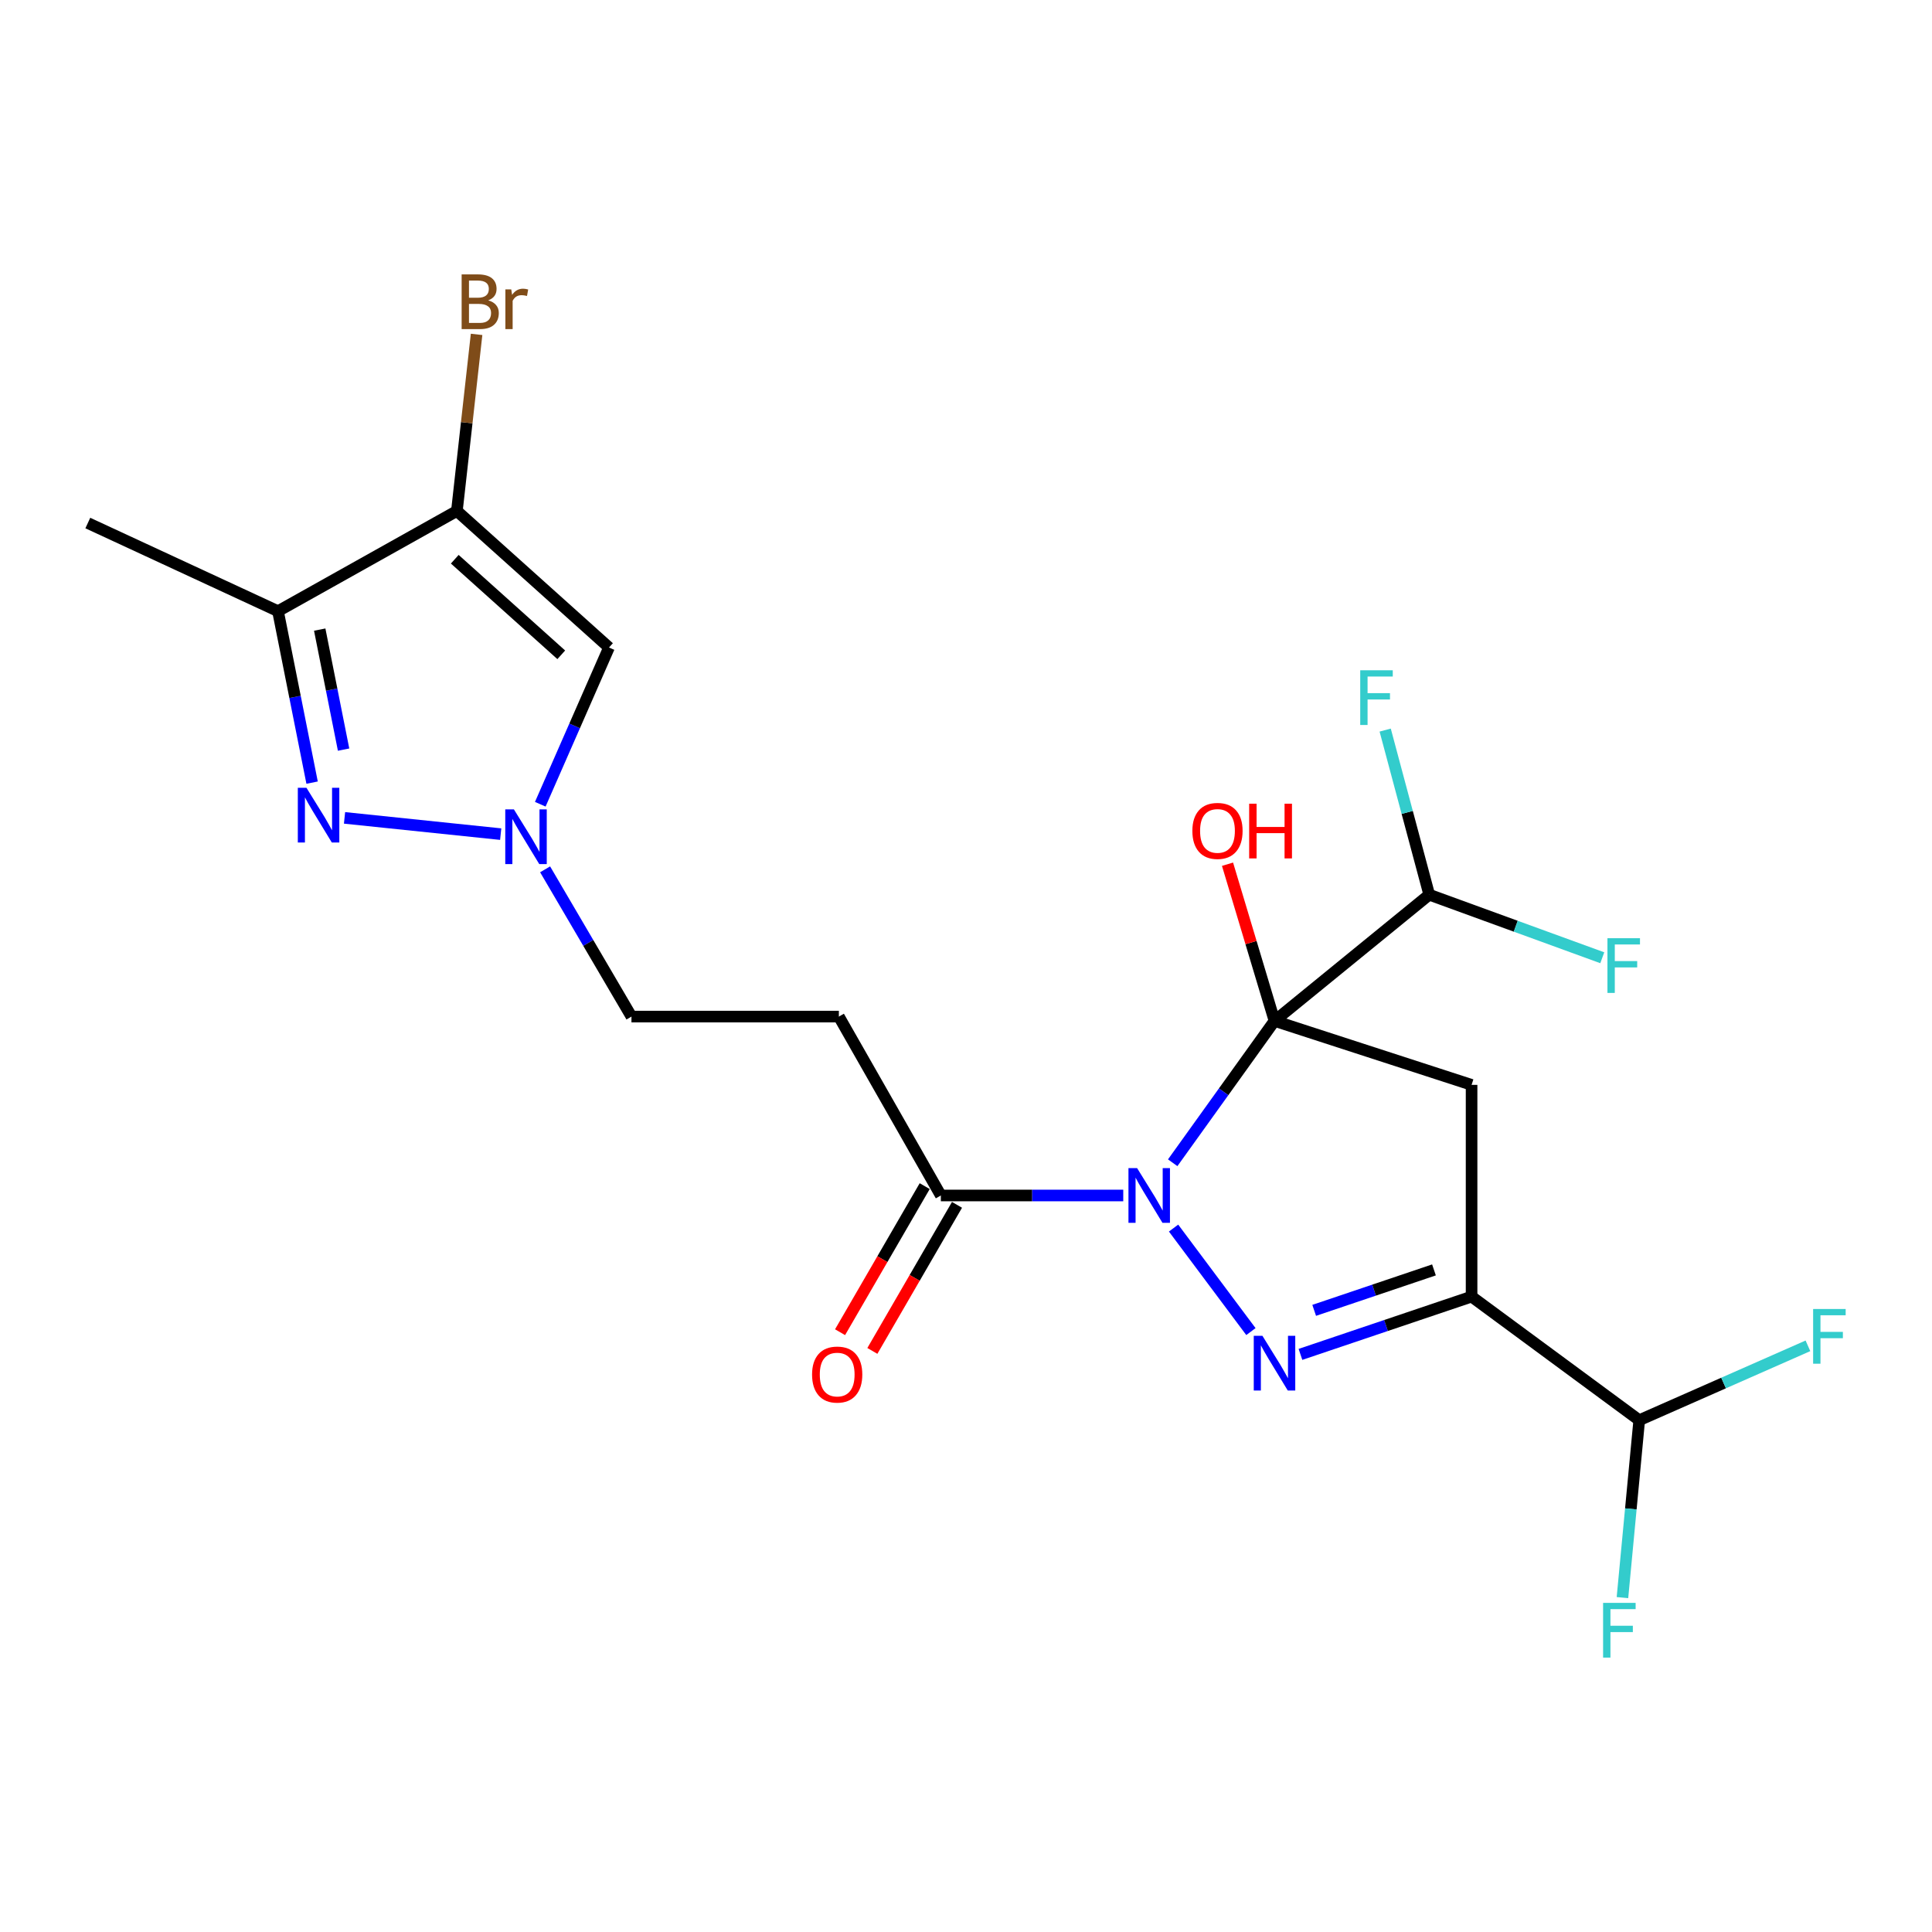 <?xml version='1.0' encoding='iso-8859-1'?>
<svg version='1.1' baseProfile='full'
              xmlns='http://www.w3.org/2000/svg'
                      xmlns:rdkit='http://www.rdkit.org/xml'
                      xmlns:xlink='http://www.w3.org/1999/xlink'
                  xml:space='preserve'
width='1000px' height='1000px' viewBox='0 0 1000 1000'>
<!-- END OF HEADER -->
<rect style='opacity:1.0;fill:#FFFFFF;stroke:none' width='1000' height='1000' x='0' y='0'> </rect>
<path class='bond-0' d='M 659.683,528.413 L 633.335,565.127' style='fill:none;fill-rule:evenodd;stroke:#000000;stroke-width:6px;stroke-linecap:butt;stroke-linejoin:miter;stroke-opacity:1' />
<path class='bond-0' d='M 633.335,565.127 L 606.986,601.841' style='fill:none;fill-rule:evenodd;stroke:#0000FF;stroke-width:6px;stroke-linecap:butt;stroke-linejoin:miter;stroke-opacity:1' />
<path class='bond-3' d='M 659.683,528.413 L 761.688,561.527' style='fill:none;fill-rule:evenodd;stroke:#000000;stroke-width:6px;stroke-linecap:butt;stroke-linejoin:miter;stroke-opacity:1' />
<path class='bond-10' d='M 659.683,528.413 L 739.769,463.097' style='fill:none;fill-rule:evenodd;stroke:#000000;stroke-width:6px;stroke-linecap:butt;stroke-linejoin:miter;stroke-opacity:1' />
<path class='bond-13' d='M 659.683,528.413 L 647.523,487.867' style='fill:none;fill-rule:evenodd;stroke:#000000;stroke-width:6px;stroke-linecap:butt;stroke-linejoin:miter;stroke-opacity:1' />
<path class='bond-13' d='M 647.523,487.867 L 635.362,447.322' style='fill:none;fill-rule:evenodd;stroke:#FF0000;stroke-width:6px;stroke-linecap:butt;stroke-linejoin:miter;stroke-opacity:1' />
<path class='bond-1' d='M 607.435,635.65 L 647.471,689.224' style='fill:none;fill-rule:evenodd;stroke:#0000FF;stroke-width:6px;stroke-linecap:butt;stroke-linejoin:miter;stroke-opacity:1' />
<path class='bond-9' d='M 581.393,618.782 L 534.189,618.782' style='fill:none;fill-rule:evenodd;stroke:#0000FF;stroke-width:6px;stroke-linecap:butt;stroke-linejoin:miter;stroke-opacity:1' />
<path class='bond-9' d='M 534.189,618.782 L 486.985,618.782' style='fill:none;fill-rule:evenodd;stroke:#000000;stroke-width:6px;stroke-linecap:butt;stroke-linejoin:miter;stroke-opacity:1' />
<path class='bond-22' d='M 673.115,701.03 L 717.401,686.075' style='fill:none;fill-rule:evenodd;stroke:#0000FF;stroke-width:6px;stroke-linecap:butt;stroke-linejoin:miter;stroke-opacity:1' />
<path class='bond-22' d='M 717.401,686.075 L 761.688,671.121' style='fill:none;fill-rule:evenodd;stroke:#000000;stroke-width:6px;stroke-linecap:butt;stroke-linejoin:miter;stroke-opacity:1' />
<path class='bond-22' d='M 680.219,678.238 L 711.22,667.77' style='fill:none;fill-rule:evenodd;stroke:#0000FF;stroke-width:6px;stroke-linecap:butt;stroke-linejoin:miter;stroke-opacity:1' />
<path class='bond-22' d='M 711.22,667.77 L 742.22,657.301' style='fill:none;fill-rule:evenodd;stroke:#000000;stroke-width:6px;stroke-linecap:butt;stroke-linejoin:miter;stroke-opacity:1' />
<path class='bond-2' d='M 761.688,671.121 L 761.688,561.527' style='fill:none;fill-rule:evenodd;stroke:#000000;stroke-width:6px;stroke-linecap:butt;stroke-linejoin:miter;stroke-opacity:1' />
<path class='bond-12' d='M 761.688,671.121 L 848.461,735.095' style='fill:none;fill-rule:evenodd;stroke:#000000;stroke-width:6px;stroke-linecap:butt;stroke-linejoin:miter;stroke-opacity:1' />
<path class='bond-4' d='M 178.33,423.331 L 259.162,431.743' style='fill:none;fill-rule:evenodd;stroke:#0000FF;stroke-width:6px;stroke-linecap:butt;stroke-linejoin:miter;stroke-opacity:1' />
<path class='bond-7' d='M 161.539,405.081 L 152.712,360.711' style='fill:none;fill-rule:evenodd;stroke:#0000FF;stroke-width:6px;stroke-linecap:butt;stroke-linejoin:miter;stroke-opacity:1' />
<path class='bond-7' d='M 152.712,360.711 L 143.885,316.342' style='fill:none;fill-rule:evenodd;stroke:#000000;stroke-width:6px;stroke-linecap:butt;stroke-linejoin:miter;stroke-opacity:1' />
<path class='bond-7' d='M 177.84,388 L 171.662,356.941' style='fill:none;fill-rule:evenodd;stroke:#0000FF;stroke-width:6px;stroke-linecap:butt;stroke-linejoin:miter;stroke-opacity:1' />
<path class='bond-7' d='M 171.662,356.941 L 165.483,325.883' style='fill:none;fill-rule:evenodd;stroke:#000000;stroke-width:6px;stroke-linecap:butt;stroke-linejoin:miter;stroke-opacity:1' />
<path class='bond-5' d='M 236.487,264.476 L 315.22,335.148' style='fill:none;fill-rule:evenodd;stroke:#000000;stroke-width:6px;stroke-linecap:butt;stroke-linejoin:miter;stroke-opacity:1' />
<path class='bond-5' d='M 235.39,289.455 L 290.504,338.925' style='fill:none;fill-rule:evenodd;stroke:#000000;stroke-width:6px;stroke-linecap:butt;stroke-linejoin:miter;stroke-opacity:1' />
<path class='bond-16' d='M 236.487,264.476 L 241.583,218.776' style='fill:none;fill-rule:evenodd;stroke:#000000;stroke-width:6px;stroke-linecap:butt;stroke-linejoin:miter;stroke-opacity:1' />
<path class='bond-16' d='M 241.583,218.776 L 246.679,173.076' style='fill:none;fill-rule:evenodd;stroke:#7F4C19;stroke-width:6px;stroke-linecap:butt;stroke-linejoin:miter;stroke-opacity:1' />
<path class='bond-23' d='M 236.487,264.476 L 143.885,316.342' style='fill:none;fill-rule:evenodd;stroke:#000000;stroke-width:6px;stroke-linecap:butt;stroke-linejoin:miter;stroke-opacity:1' />
<path class='bond-6' d='M 282.149,449.963 L 304.497,488.072' style='fill:none;fill-rule:evenodd;stroke:#0000FF;stroke-width:6px;stroke-linecap:butt;stroke-linejoin:miter;stroke-opacity:1' />
<path class='bond-6' d='M 304.497,488.072 L 326.845,526.18' style='fill:none;fill-rule:evenodd;stroke:#000000;stroke-width:6px;stroke-linecap:butt;stroke-linejoin:miter;stroke-opacity:1' />
<path class='bond-8' d='M 279.645,416.272 L 297.433,375.71' style='fill:none;fill-rule:evenodd;stroke:#0000FF;stroke-width:6px;stroke-linecap:butt;stroke-linejoin:miter;stroke-opacity:1' />
<path class='bond-8' d='M 297.433,375.71 L 315.22,335.148' style='fill:none;fill-rule:evenodd;stroke:#000000;stroke-width:6px;stroke-linecap:butt;stroke-linejoin:miter;stroke-opacity:1' />
<path class='bond-21' d='M 143.885,316.342 L 45.455,270.723' style='fill:none;fill-rule:evenodd;stroke:#000000;stroke-width:6px;stroke-linecap:butt;stroke-linejoin:miter;stroke-opacity:1' />
<path class='bond-11' d='M 486.985,618.782 L 434.195,526.18' style='fill:none;fill-rule:evenodd;stroke:#000000;stroke-width:6px;stroke-linecap:butt;stroke-linejoin:miter;stroke-opacity:1' />
<path class='bond-15' d='M 478.626,613.938 L 456.721,651.741' style='fill:none;fill-rule:evenodd;stroke:#000000;stroke-width:6px;stroke-linecap:butt;stroke-linejoin:miter;stroke-opacity:1' />
<path class='bond-15' d='M 456.721,651.741 L 434.815,689.545' style='fill:none;fill-rule:evenodd;stroke:#FF0000;stroke-width:6px;stroke-linecap:butt;stroke-linejoin:miter;stroke-opacity:1' />
<path class='bond-15' d='M 495.343,623.625 L 473.438,661.428' style='fill:none;fill-rule:evenodd;stroke:#000000;stroke-width:6px;stroke-linecap:butt;stroke-linejoin:miter;stroke-opacity:1' />
<path class='bond-15' d='M 473.438,661.428 L 451.533,699.231' style='fill:none;fill-rule:evenodd;stroke:#FF0000;stroke-width:6px;stroke-linecap:butt;stroke-linejoin:miter;stroke-opacity:1' />
<path class='bond-17' d='M 739.769,463.097 L 784.551,479.414' style='fill:none;fill-rule:evenodd;stroke:#000000;stroke-width:6px;stroke-linecap:butt;stroke-linejoin:miter;stroke-opacity:1' />
<path class='bond-17' d='M 784.551,479.414 L 829.334,495.731' style='fill:none;fill-rule:evenodd;stroke:#33CCCC;stroke-width:6px;stroke-linecap:butt;stroke-linejoin:miter;stroke-opacity:1' />
<path class='bond-18' d='M 739.769,463.097 L 728.369,420.494' style='fill:none;fill-rule:evenodd;stroke:#000000;stroke-width:6px;stroke-linecap:butt;stroke-linejoin:miter;stroke-opacity:1' />
<path class='bond-18' d='M 728.369,420.494 L 716.968,377.892' style='fill:none;fill-rule:evenodd;stroke:#33CCCC;stroke-width:6px;stroke-linecap:butt;stroke-linejoin:miter;stroke-opacity:1' />
<path class='bond-14' d='M 434.195,526.18 L 326.845,526.18' style='fill:none;fill-rule:evenodd;stroke:#000000;stroke-width:6px;stroke-linecap:butt;stroke-linejoin:miter;stroke-opacity:1' />
<path class='bond-19' d='M 848.461,735.095 L 892.122,715.845' style='fill:none;fill-rule:evenodd;stroke:#000000;stroke-width:6px;stroke-linecap:butt;stroke-linejoin:miter;stroke-opacity:1' />
<path class='bond-19' d='M 892.122,715.845 L 935.782,696.596' style='fill:none;fill-rule:evenodd;stroke:#33CCCC;stroke-width:6px;stroke-linecap:butt;stroke-linejoin:miter;stroke-opacity:1' />
<path class='bond-20' d='M 848.461,735.095 L 844.118,781.007' style='fill:none;fill-rule:evenodd;stroke:#000000;stroke-width:6px;stroke-linecap:butt;stroke-linejoin:miter;stroke-opacity:1' />
<path class='bond-20' d='M 844.118,781.007 L 839.776,826.918' style='fill:none;fill-rule:evenodd;stroke:#33CCCC;stroke-width:6px;stroke-linecap:butt;stroke-linejoin:miter;stroke-opacity:1' />
<path  class='atom-1' d='M 588.569 604.622
L 597.849 619.622
Q 598.769 621.102, 600.249 623.782
Q 601.729 626.462, 601.809 626.622
L 601.809 604.622
L 605.569 604.622
L 605.569 632.942
L 601.689 632.942
L 591.729 616.542
Q 590.569 614.622, 589.329 612.422
Q 588.129 610.222, 587.769 609.542
L 587.769 632.942
L 584.089 632.942
L 584.089 604.622
L 588.569 604.622
' fill='#0000FF'/>
<path  class='atom-2' d='M 653.423 691.406
L 662.703 706.406
Q 663.623 707.886, 665.103 710.566
Q 666.583 713.246, 666.663 713.406
L 666.663 691.406
L 670.423 691.406
L 670.423 719.726
L 666.543 719.726
L 656.583 703.326
Q 655.423 701.406, 654.183 699.206
Q 652.983 697.006, 652.623 696.326
L 652.623 719.726
L 648.943 719.726
L 648.943 691.406
L 653.423 691.406
' fill='#0000FF'/>
<path  class='atom-5' d='M 158.631 407.772
L 167.911 422.772
Q 168.831 424.252, 170.311 426.932
Q 171.791 429.612, 171.871 429.772
L 171.871 407.772
L 175.631 407.772
L 175.631 436.092
L 171.751 436.092
L 161.791 419.692
Q 160.631 417.772, 159.391 415.572
Q 158.191 413.372, 157.831 412.692
L 157.831 436.092
L 154.151 436.092
L 154.151 407.772
L 158.631 407.772
' fill='#0000FF'/>
<path  class='atom-7' d='M 266.003 418.946
L 275.283 433.946
Q 276.203 435.426, 277.683 438.106
Q 279.163 440.786, 279.243 440.946
L 279.243 418.946
L 283.003 418.946
L 283.003 447.266
L 279.123 447.266
L 269.163 430.866
Q 268.003 428.946, 266.763 426.746
Q 265.563 424.546, 265.203 423.866
L 265.203 447.266
L 261.523 447.266
L 261.523 418.946
L 266.003 418.946
' fill='#0000FF'/>
<path  class='atom-14' d='M 617.165 430.073
Q 617.165 423.273, 620.525 419.473
Q 623.885 415.673, 630.165 415.673
Q 636.445 415.673, 639.805 419.473
Q 643.165 423.273, 643.165 430.073
Q 643.165 436.953, 639.765 440.873
Q 636.365 444.753, 630.165 444.753
Q 623.925 444.753, 620.525 440.873
Q 617.165 436.993, 617.165 430.073
M 630.165 441.553
Q 634.485 441.553, 636.805 438.673
Q 639.165 435.753, 639.165 430.073
Q 639.165 424.513, 636.805 421.713
Q 634.485 418.873, 630.165 418.873
Q 625.845 418.873, 623.485 421.673
Q 621.165 424.473, 621.165 430.073
Q 621.165 435.793, 623.485 438.673
Q 625.845 441.553, 630.165 441.553
' fill='#FF0000'/>
<path  class='atom-14' d='M 646.565 415.993
L 650.405 415.993
L 650.405 428.033
L 664.885 428.033
L 664.885 415.993
L 668.725 415.993
L 668.725 444.313
L 664.885 444.313
L 664.885 431.233
L 650.405 431.233
L 650.405 444.313
L 646.565 444.313
L 646.565 415.993
' fill='#FF0000'/>
<path  class='atom-16' d='M 420.326 711.464
Q 420.326 704.664, 423.686 700.864
Q 427.046 697.064, 433.326 697.064
Q 439.606 697.064, 442.966 700.864
Q 446.326 704.664, 446.326 711.464
Q 446.326 718.344, 442.926 722.264
Q 439.526 726.144, 433.326 726.144
Q 427.086 726.144, 423.686 722.264
Q 420.326 718.384, 420.326 711.464
M 433.326 722.944
Q 437.646 722.944, 439.966 720.064
Q 442.326 717.144, 442.326 711.464
Q 442.326 705.904, 439.966 703.104
Q 437.646 700.264, 433.326 700.264
Q 429.006 700.264, 426.646 703.064
Q 424.326 705.864, 424.326 711.464
Q 424.326 717.184, 426.646 720.064
Q 429.006 722.944, 433.326 722.944
' fill='#FF0000'/>
<path  class='atom-17' d='M 252.702 155.472
Q 255.422 156.232, 256.782 157.912
Q 258.182 159.552, 258.182 161.992
Q 258.182 165.912, 255.662 168.152
Q 253.182 170.352, 248.462 170.352
L 238.942 170.352
L 238.942 142.032
L 247.302 142.032
Q 252.142 142.032, 254.582 143.992
Q 257.022 145.952, 257.022 149.552
Q 257.022 153.832, 252.702 155.472
M 242.742 145.232
L 242.742 154.112
L 247.302 154.112
Q 250.102 154.112, 251.542 152.992
Q 253.022 151.832, 253.022 149.552
Q 253.022 145.232, 247.302 145.232
L 242.742 145.232
M 248.462 167.152
Q 251.222 167.152, 252.702 165.832
Q 254.182 164.512, 254.182 161.992
Q 254.182 159.672, 252.542 158.512
Q 250.942 157.312, 247.862 157.312
L 242.742 157.312
L 242.742 167.152
L 248.462 167.152
' fill='#7F4C19'/>
<path  class='atom-17' d='M 264.622 149.792
L 265.062 152.632
Q 267.222 149.432, 270.742 149.432
Q 271.862 149.432, 273.382 149.832
L 272.782 153.192
Q 271.062 152.792, 270.102 152.792
Q 268.422 152.792, 267.302 153.472
Q 266.222 154.112, 265.342 155.672
L 265.342 170.352
L 261.582 170.352
L 261.582 149.792
L 264.622 149.792
' fill='#7F4C19'/>
<path  class='atom-18' d='M 832.012 485.615
L 848.852 485.615
L 848.852 488.855
L 835.812 488.855
L 835.812 497.455
L 847.412 497.455
L 847.412 500.735
L 835.812 500.735
L 835.812 513.935
L 832.012 513.935
L 832.012 485.615
' fill='#33CCCC'/>
<path  class='atom-19' d='M 704.053 346.932
L 720.893 346.932
L 720.893 350.172
L 707.853 350.172
L 707.853 358.772
L 719.453 358.772
L 719.453 362.052
L 707.853 362.052
L 707.853 375.252
L 704.053 375.252
L 704.053 346.932
' fill='#33CCCC'/>
<path  class='atom-20' d='M 938.471 677.538
L 955.311 677.538
L 955.311 680.778
L 942.271 680.778
L 942.271 689.378
L 953.871 689.378
L 953.871 692.658
L 942.271 692.658
L 942.271 705.858
L 938.471 705.858
L 938.471 677.538
' fill='#33CCCC'/>
<path  class='atom-21' d='M 829.758 829.648
L 846.598 829.648
L 846.598 832.888
L 833.558 832.888
L 833.558 841.488
L 845.158 841.488
L 845.158 844.768
L 833.558 844.768
L 833.558 857.968
L 829.758 857.968
L 829.758 829.648
' fill='#33CCCC'/>
</svg>
